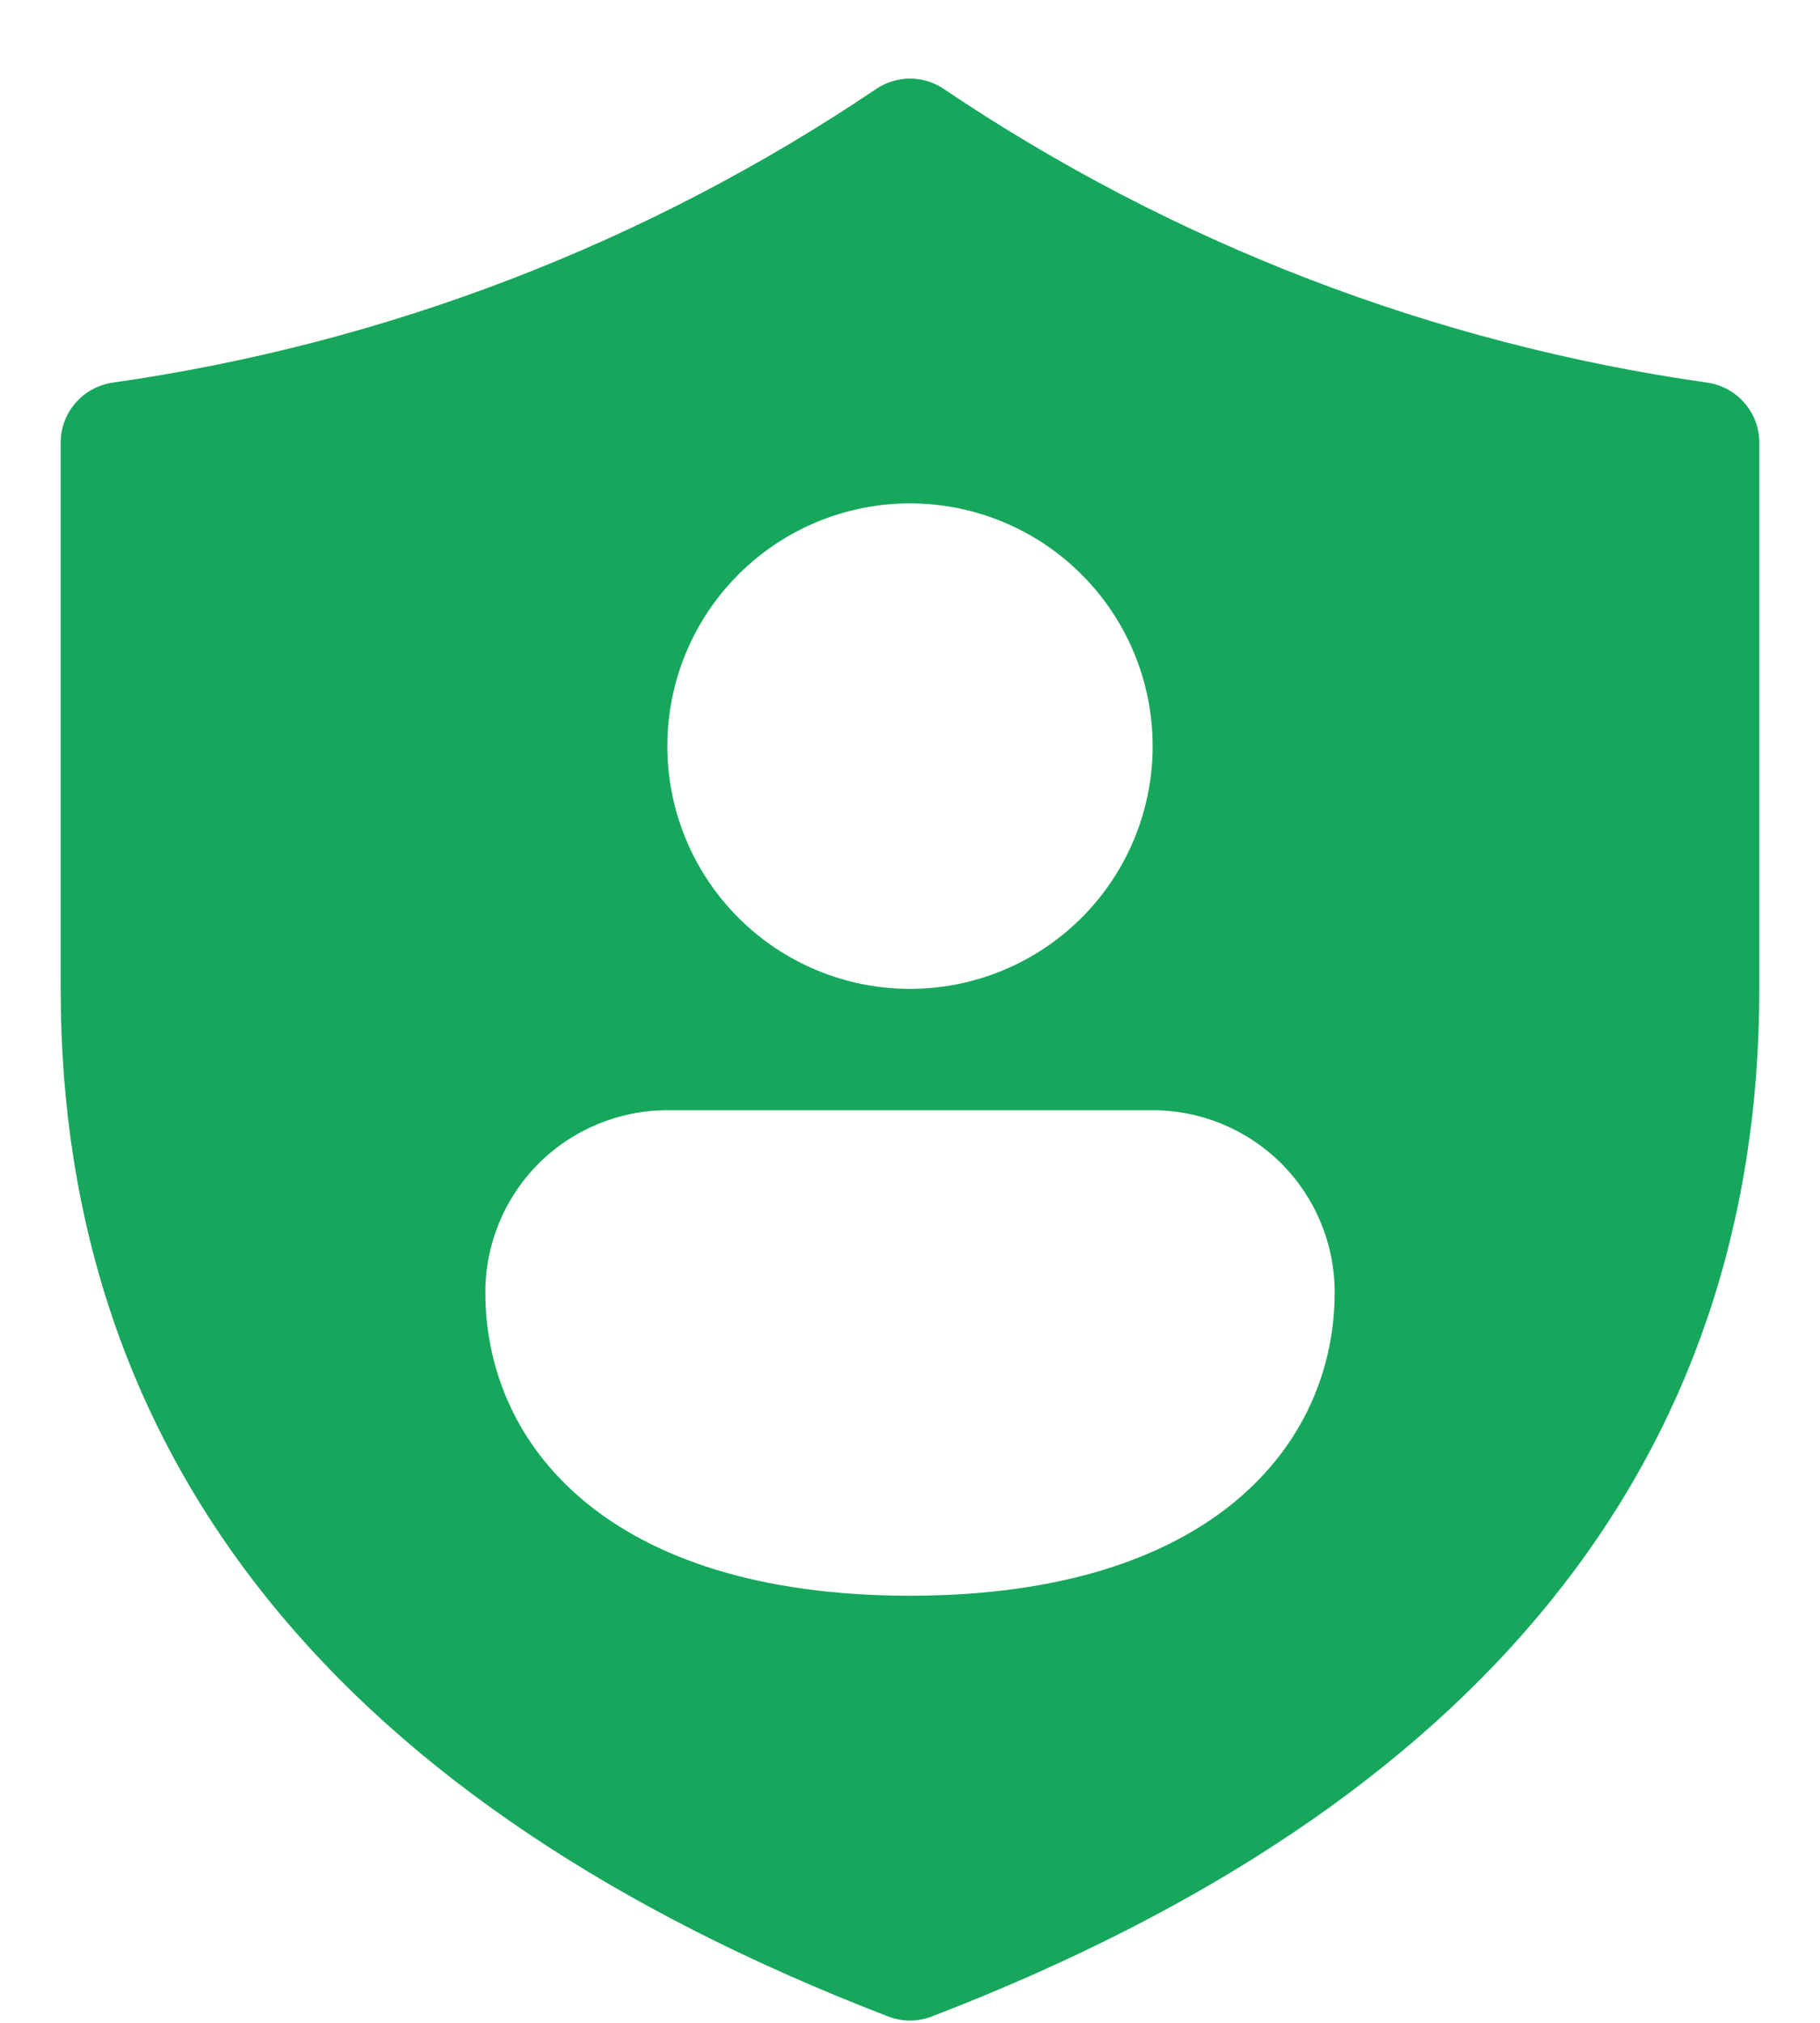 <svg width="18" height="20" viewBox="0 0 18 20" fill="none" xmlns="http://www.w3.org/2000/svg">
<path d="M9.332 0.878C9.234 0.812 9.118 0.777 9 0.777C8.882 0.777 8.766 0.812 8.668 0.878C6.402 2.405 3.82 3.398 1.115 3.783C0.972 3.804 0.841 3.875 0.747 3.984C0.652 4.093 0.6 4.233 0.6 4.377V9.777C0.6 14.446 3.368 17.853 8.784 19.937C8.923 19.991 9.077 19.991 9.216 19.937C14.632 17.853 17.4 14.445 17.4 9.777V4.377C17.4 4.232 17.348 4.093 17.253 3.984C17.158 3.875 17.027 3.803 16.884 3.783C14.179 3.398 11.598 2.405 9.332 0.878ZM9 9.777C8.363 9.777 7.753 9.524 7.303 9.074C6.853 8.624 6.6 8.014 6.6 7.377C6.6 6.741 6.853 6.13 7.303 5.68C7.753 5.23 8.363 4.977 9 4.977C9.636 4.977 10.247 5.23 10.697 5.68C11.147 6.13 11.4 6.741 11.4 7.377C11.4 8.014 11.147 8.624 10.697 9.074C10.247 9.524 9.636 9.777 9 9.777ZM9 15.777C6 15.777 4.8 14.277 4.8 12.777C4.8 12.3 4.99 11.842 5.327 11.504C5.665 11.167 6.123 10.977 6.6 10.977H11.4C11.877 10.977 12.335 11.167 12.673 11.504C13.01 11.842 13.2 12.3 13.2 12.777C13.2 14.271 12 15.777 9 15.777Z" fill="#16A75C"/>
</svg>
